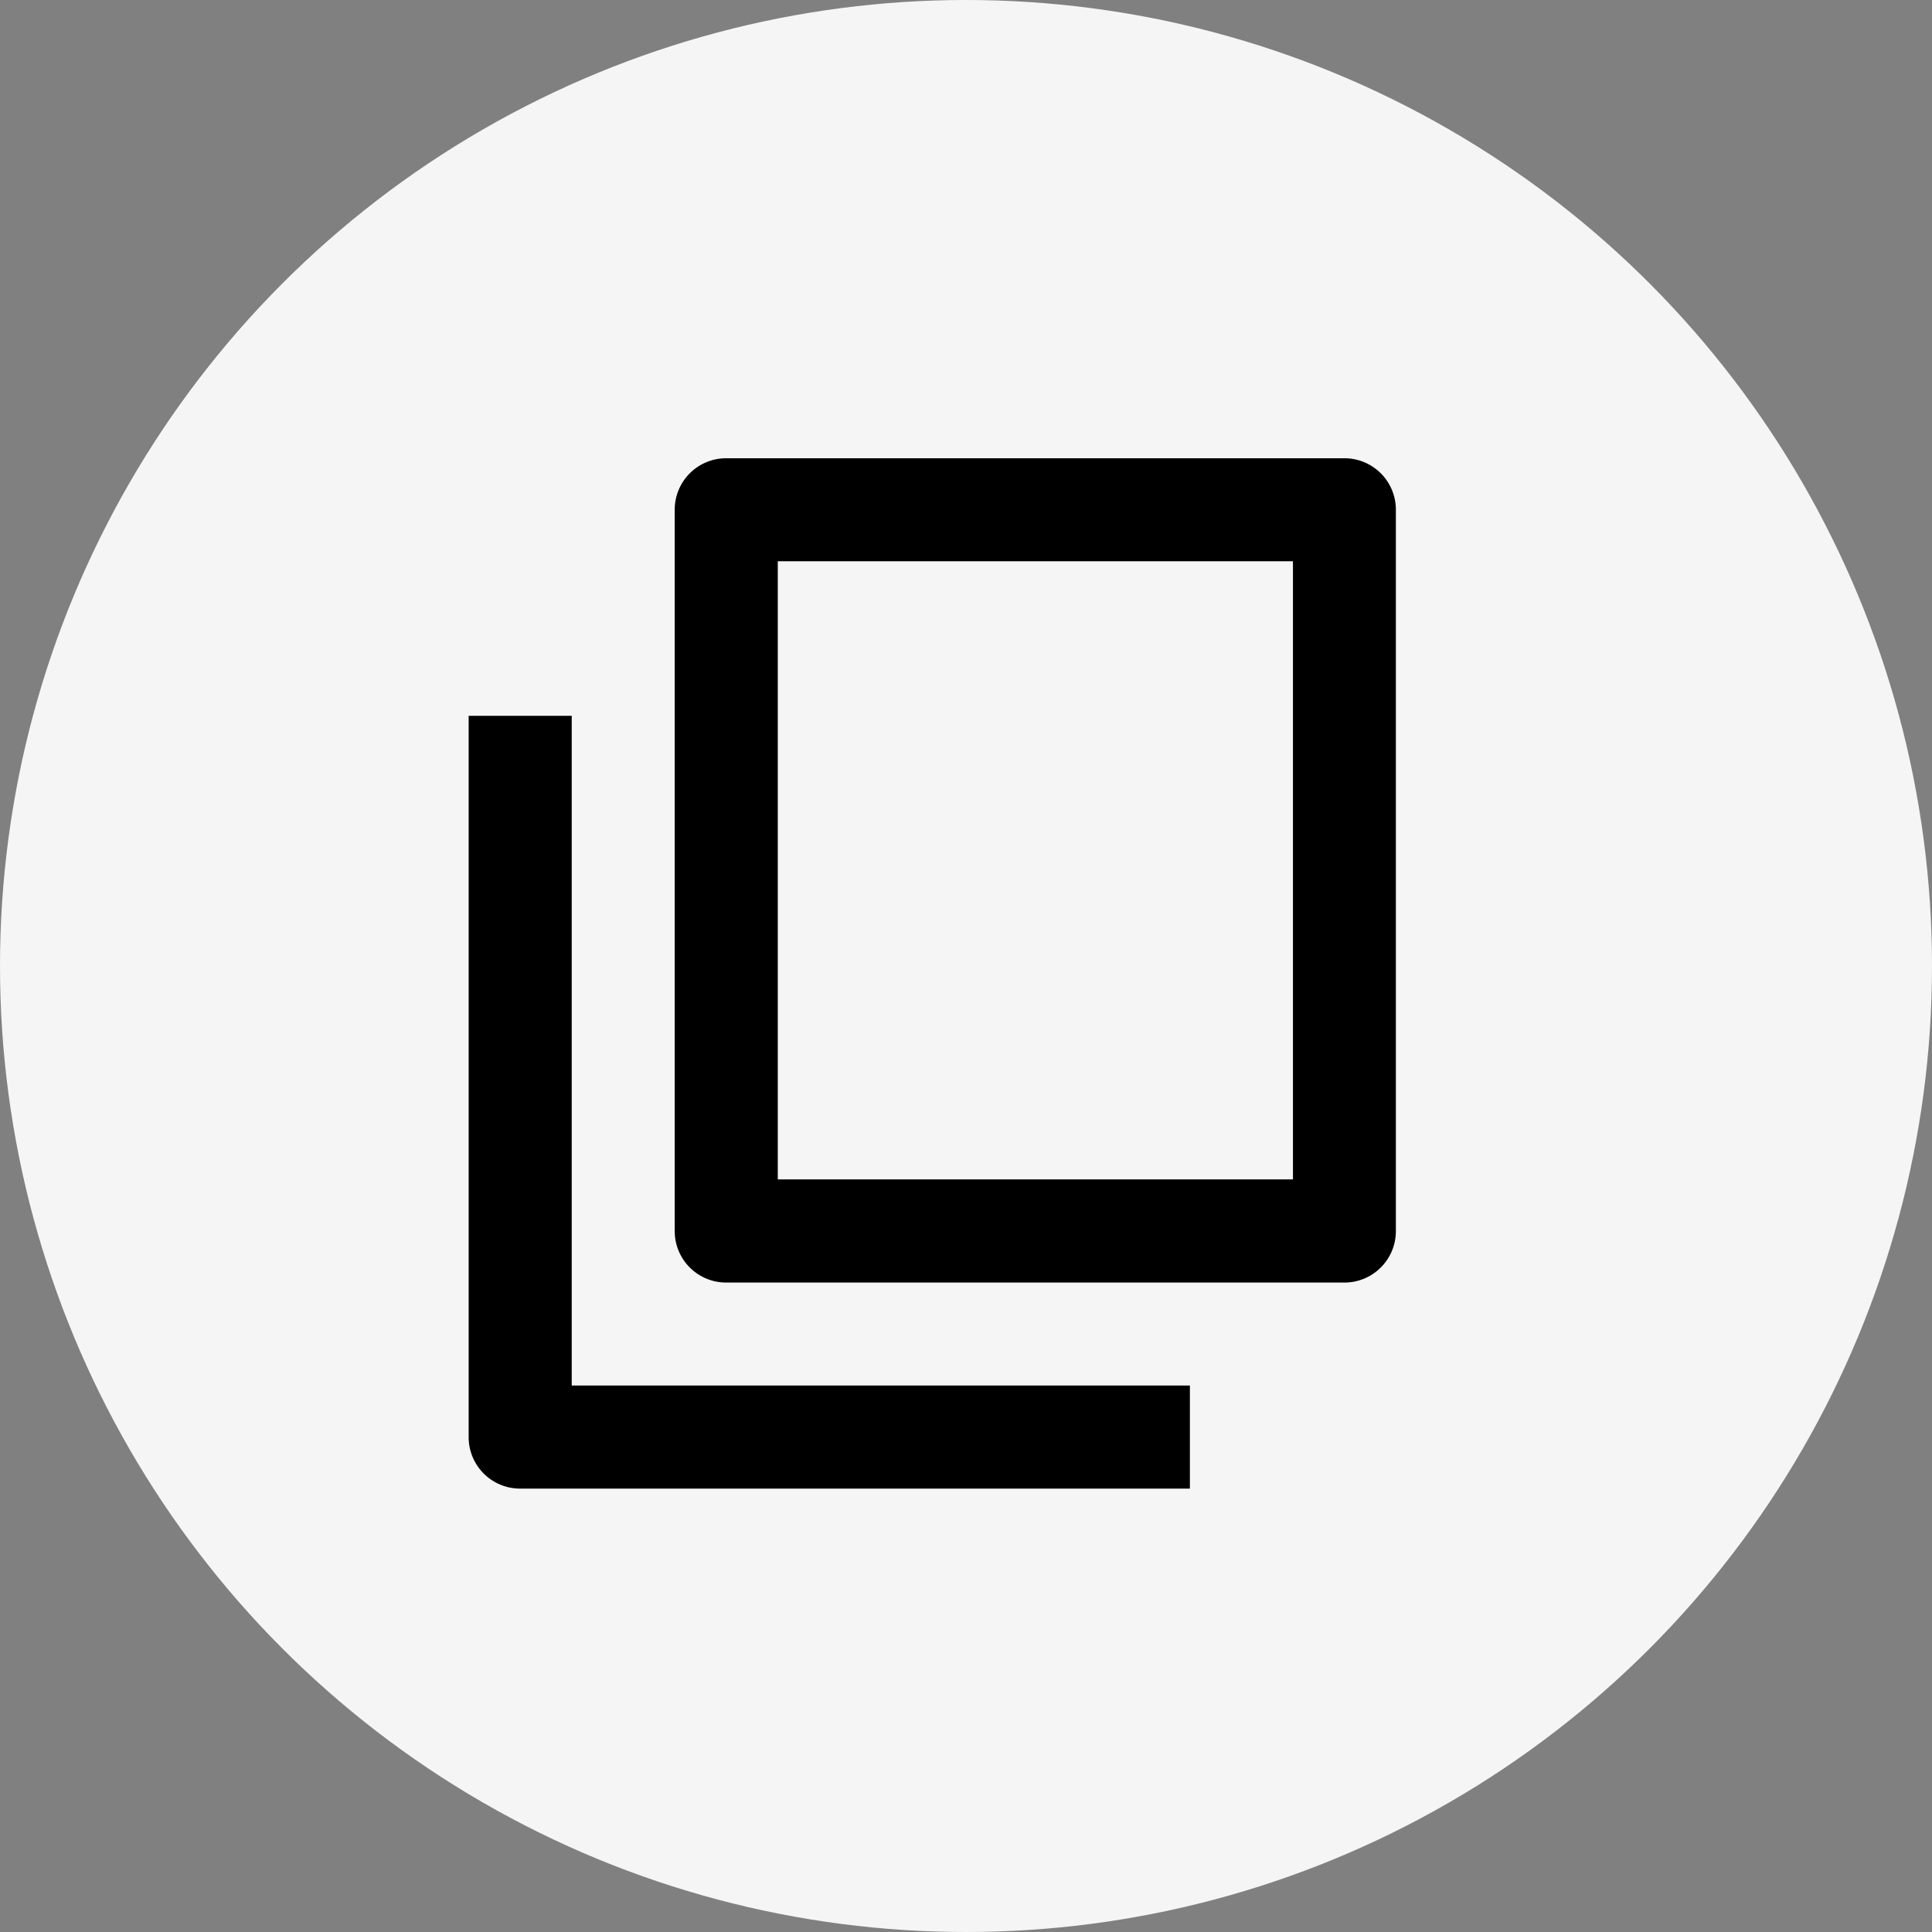 <svg xmlns="http://www.w3.org/2000/svg" width="26" height="26" viewBox="0 0 26 26">
  <rect x="0" y="0" width="26" height="26" fill="#808080" stroke="none"/>
  <g id="Group_120191" data-name="Group 120191" transform="translate(-1009 -1284)">
    <g id="Component_41_2" data-name="Component 41 – 2" transform="translate(1009 1284)">
      <circle id="Ellipse_327" data-name="Ellipse 327" cx="13" cy="13" r="13" fill="#f5f5f5"/>
    </g>
    <g id="Group_120187" data-name="Group 120187" transform="translate(1015.307 1290.167)">
      <path id="Path_80248" data-name="Path 80248" d="M27.5,10.693V20.4a.692.692,0,0,0,.693.693h8.319a.692.692,0,0,0,.693-.693V10.693A.692.692,0,0,0,36.513,10H28.193A.692.692,0,0,0,27.5,10.693Zm1.387.693h6.933v8.319H28.887Z" transform="translate(-24.727 -10)"/>
      <path id="Path_80249" data-name="Path 80249" d="M10.193,42.9h9.013V41.513H10.887V32.5H9.5v9.706A.692.692,0,0,0,10.193,42.9Z" transform="translate(-9.5 -29.034)"/>
    </g>
  </g>
</svg>
